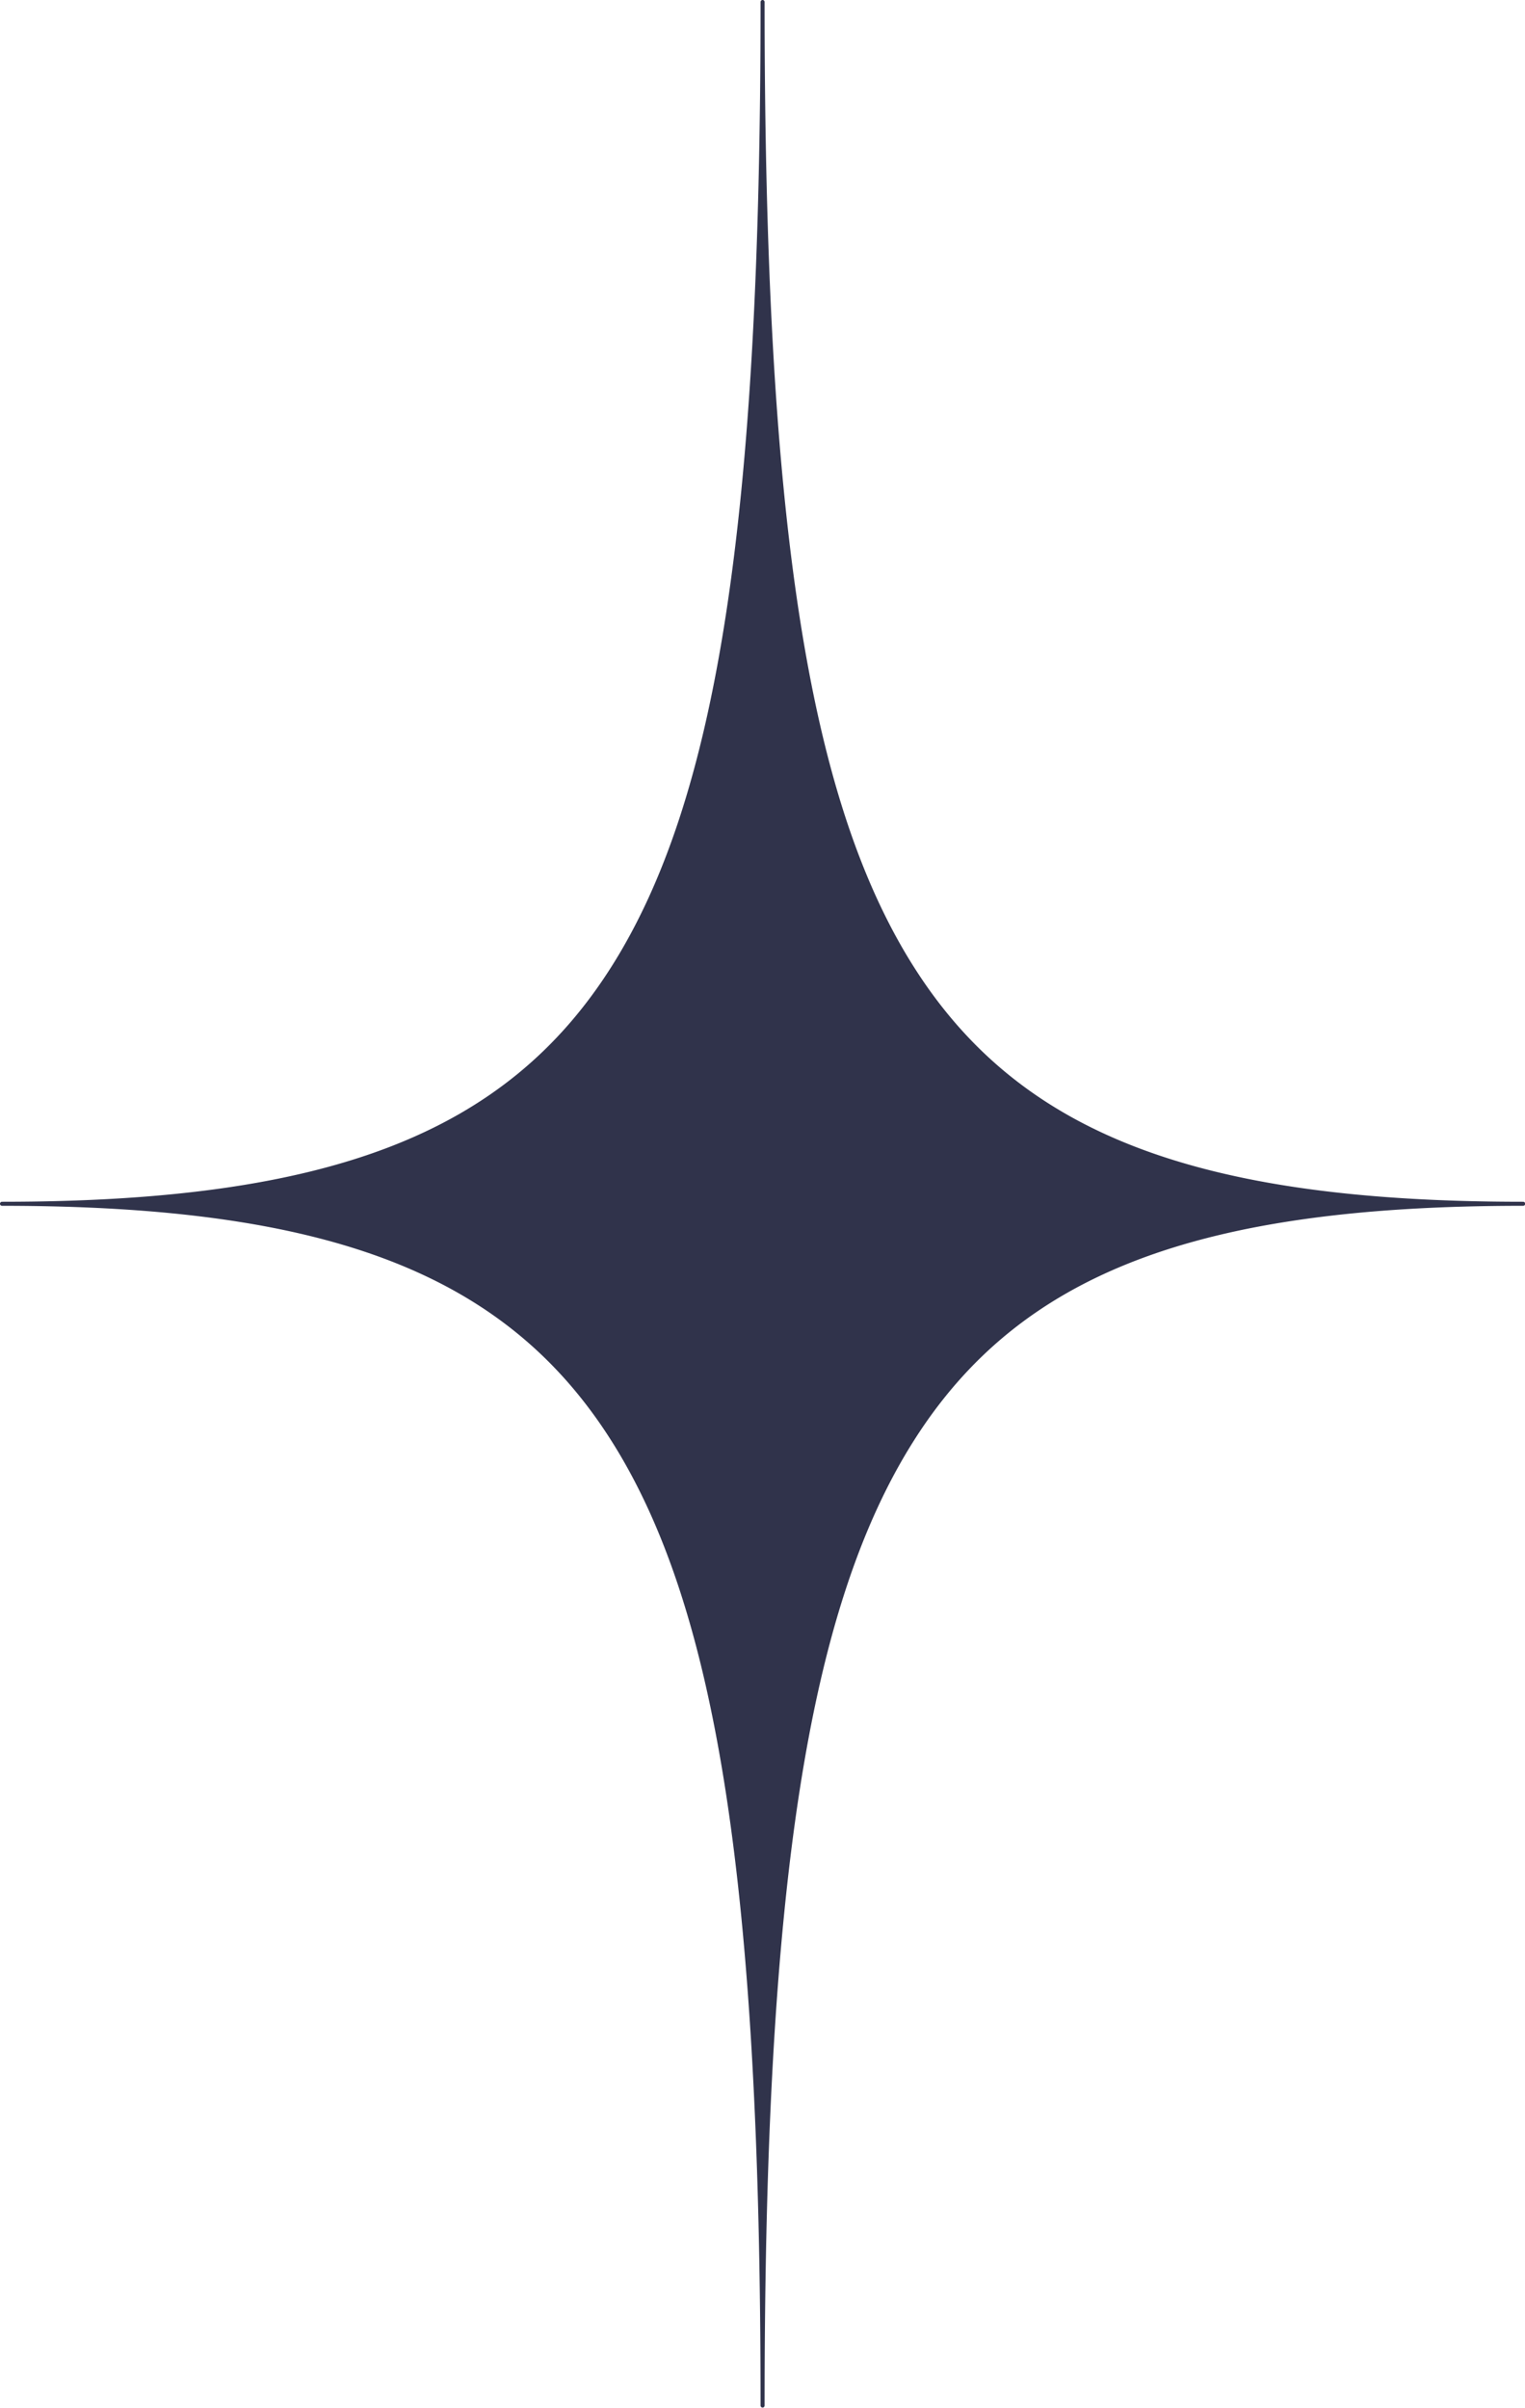 <?xml version="1.0" encoding="UTF-8" standalone="no"?><svg xmlns="http://www.w3.org/2000/svg" xmlns:xlink="http://www.w3.org/1999/xlink" fill="#30334b" height="447.1" preserveAspectRatio="xMidYMid meet" version="1" viewBox="0.0 0.0 283.2 447.1" width="283.2" zoomAndPan="magnify"><g id="change1_1"><path d="M282.856,223.518c-114.338,0-141.241,42.5-141.241,223.143,0-180.64-26.9-223.143-141.24-223.143,114.338,0,141.24-42.5,141.24-223.143C141.615,181.015,168.518,223.518,282.856,223.518Z" fill="#30334b"/></g><g id="change2_1"><path d="M282.856,223.143c-60.763,0-93.553-12.648-113.181-43.657C150.011,148.418,141.99,96.526,141.99.375a.375.375,0,0,0-.75,0c0,96.151-8.021,148.043-27.685,179.111C93.927,210.5,61.137,223.143.375,223.143a.375.375,0,0,0,0,.75c60.762,0,93.553,12.649,113.18,43.657,19.664,31.068,27.685,82.959,27.685,179.111a.375.375,0,1,0,.75,0c0-96.152,8.021-148.043,27.685-179.111,19.628-31.008,52.418-43.657,113.181-43.657a.375.375,0,0,0,0-.75ZM169.042,267.149c-17.31,27.348-25.635,70.681-27.427,145.83C139.824,337.83,131.5,294.5,114.188,267.149c-17.839-28.185-46.4-41.321-96.609-43.631,50.209-2.31,78.77-15.446,96.609-43.631,17.311-27.348,25.636-70.681,27.427-145.83,1.792,75.149,10.117,118.482,27.427,145.83,17.84,28.185,46.4,41.321,96.61,43.631C215.443,225.828,186.882,238.964,169.042,267.149Z"/></g></svg>